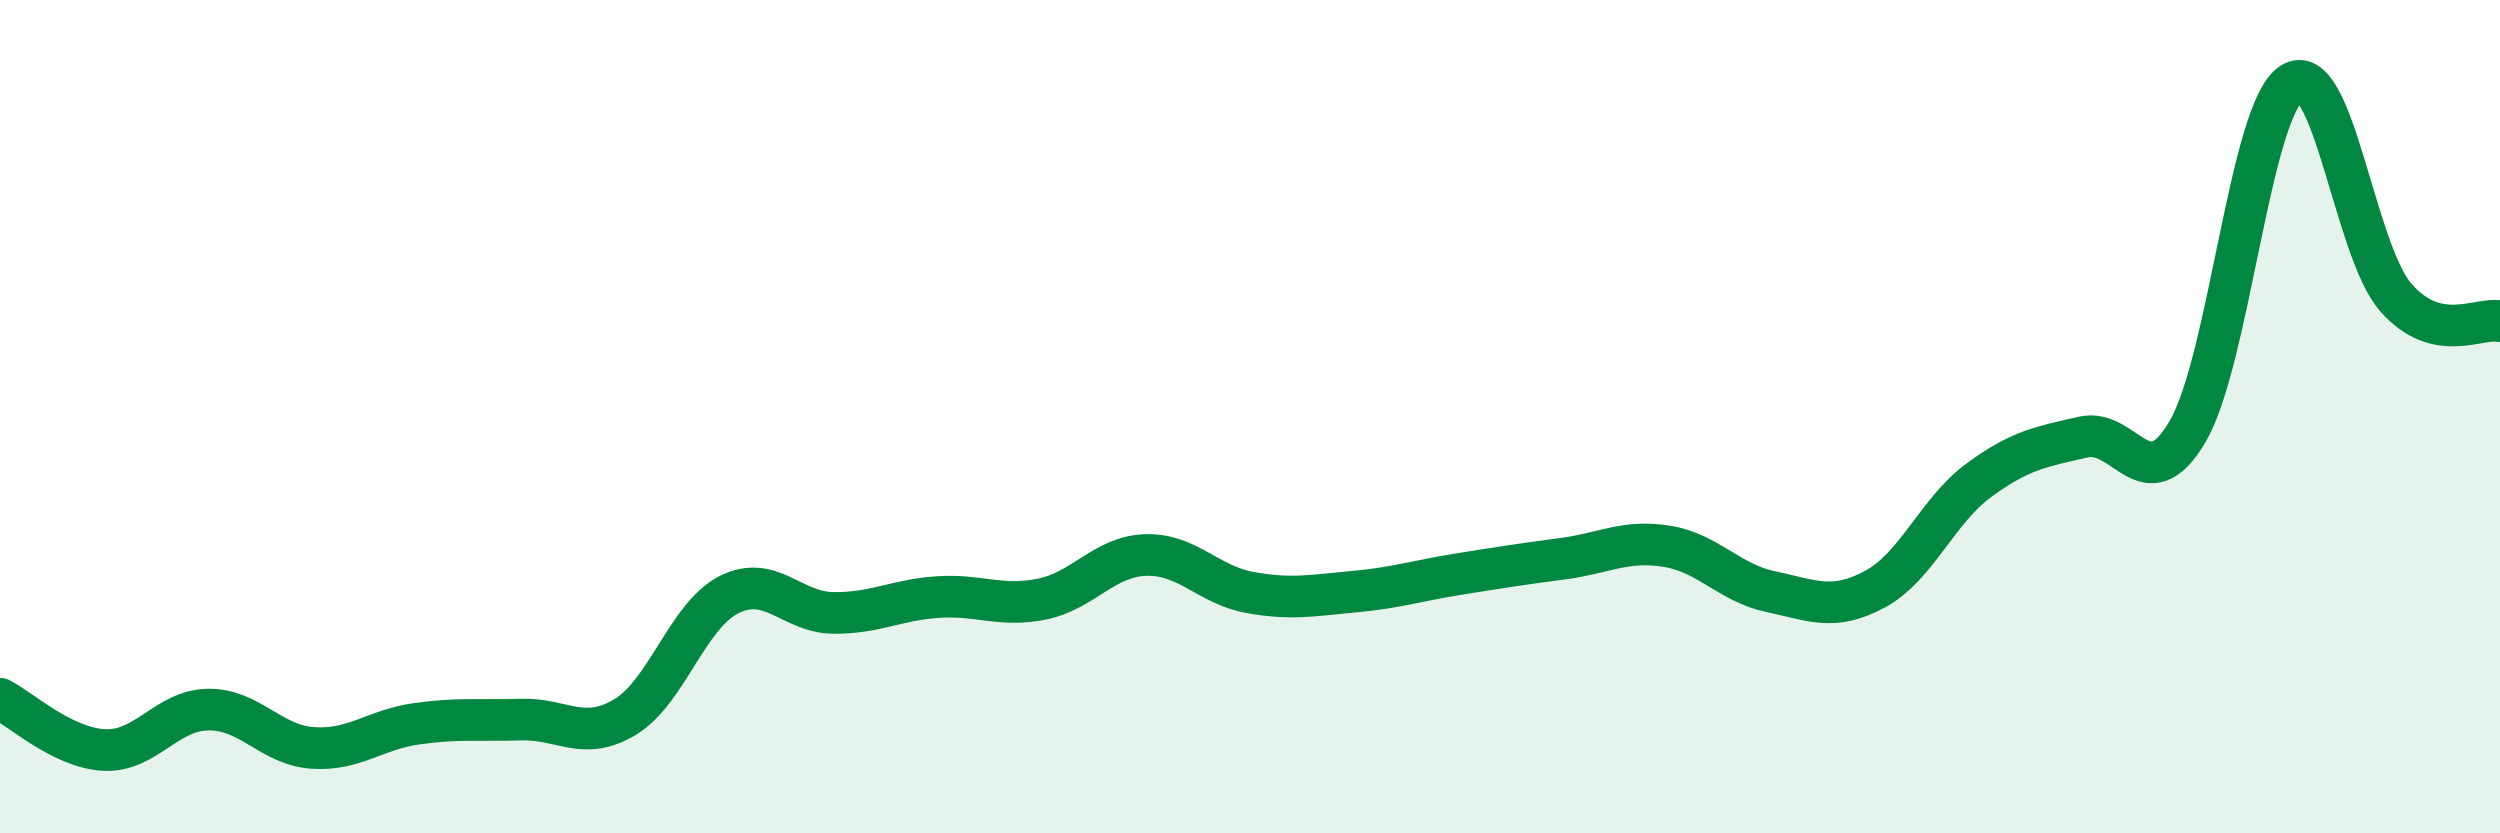 
    <svg width="60" height="20" viewBox="0 0 60 20" xmlns="http://www.w3.org/2000/svg">
      <path
        d="M 0,16.77 C 0.5,17.02 1.5,17.95 2.5,18 C 3.5,18.05 4,17.04 5,17.03 C 6,17.02 6.5,17.88 7.5,17.95 C 8.5,18.02 9,17.51 10,17.37 C 11,17.23 11.5,17.3 12.5,17.27 C 13.5,17.24 14,17.81 15,17.21 C 16,16.61 16.5,14.77 17.5,14.27 C 18.5,13.77 19,14.7 20,14.71 C 21,14.72 21.5,14.4 22.5,14.33 C 23.5,14.26 24,14.58 25,14.38 C 26,14.18 26.5,13.35 27.5,13.32 C 28.5,13.29 29,14.04 30,14.22 C 31,14.4 31.5,14.29 32.5,14.2 C 33.5,14.11 34,13.94 35,13.78 C 36,13.62 36.5,13.54 37.5,13.41 C 38.5,13.28 39,12.95 40,13.11 C 41,13.27 41.5,13.99 42.5,14.2 C 43.5,14.41 44,14.68 45,14.14 C 46,13.6 46.5,12.25 47.5,11.52 C 48.5,10.79 49,10.72 50,10.49 C 51,10.26 51.5,12.06 52.5,10.36 C 53.5,8.66 54,2.64 55,2 C 56,1.36 56.5,6 57.5,7.14 C 58.5,8.28 59.5,7.6 60,7.71L60 20L0 20Z"
        fill="#008740"
        opacity="0.1"
        stroke-linecap="round"
        stroke-linejoin="round"
      />
      <path
        d="M 0,16.77 C 0.5,17.02 1.5,17.95 2.5,18 C 3.5,18.05 4,17.04 5,17.03 C 6,17.02 6.5,17.88 7.5,17.95 C 8.5,18.02 9,17.51 10,17.37 C 11,17.23 11.5,17.3 12.5,17.27 C 13.5,17.24 14,17.81 15,17.21 C 16,16.61 16.5,14.77 17.5,14.27 C 18.5,13.77 19,14.7 20,14.71 C 21,14.72 21.5,14.4 22.5,14.33 C 23.5,14.26 24,14.58 25,14.38 C 26,14.18 26.5,13.35 27.5,13.32 C 28.5,13.29 29,14.04 30,14.22 C 31,14.4 31.5,14.29 32.5,14.2 C 33.5,14.11 34,13.94 35,13.78 C 36,13.62 36.5,13.54 37.5,13.41 C 38.5,13.28 39,12.95 40,13.11 C 41,13.27 41.5,13.99 42.5,14.2 C 43.5,14.41 44,14.68 45,14.14 C 46,13.6 46.5,12.25 47.5,11.52 C 48.5,10.79 49,10.72 50,10.49 C 51,10.26 51.5,12.06 52.5,10.36 C 53.5,8.66 54,2.64 55,2 C 56,1.36 56.5,6 57.5,7.14 C 58.5,8.28 59.5,7.6 60,7.71"
        stroke="#008740"
        stroke-width="1"
        fill="none"
        stroke-linecap="round"
        stroke-linejoin="round"
      />
    </svg>
  